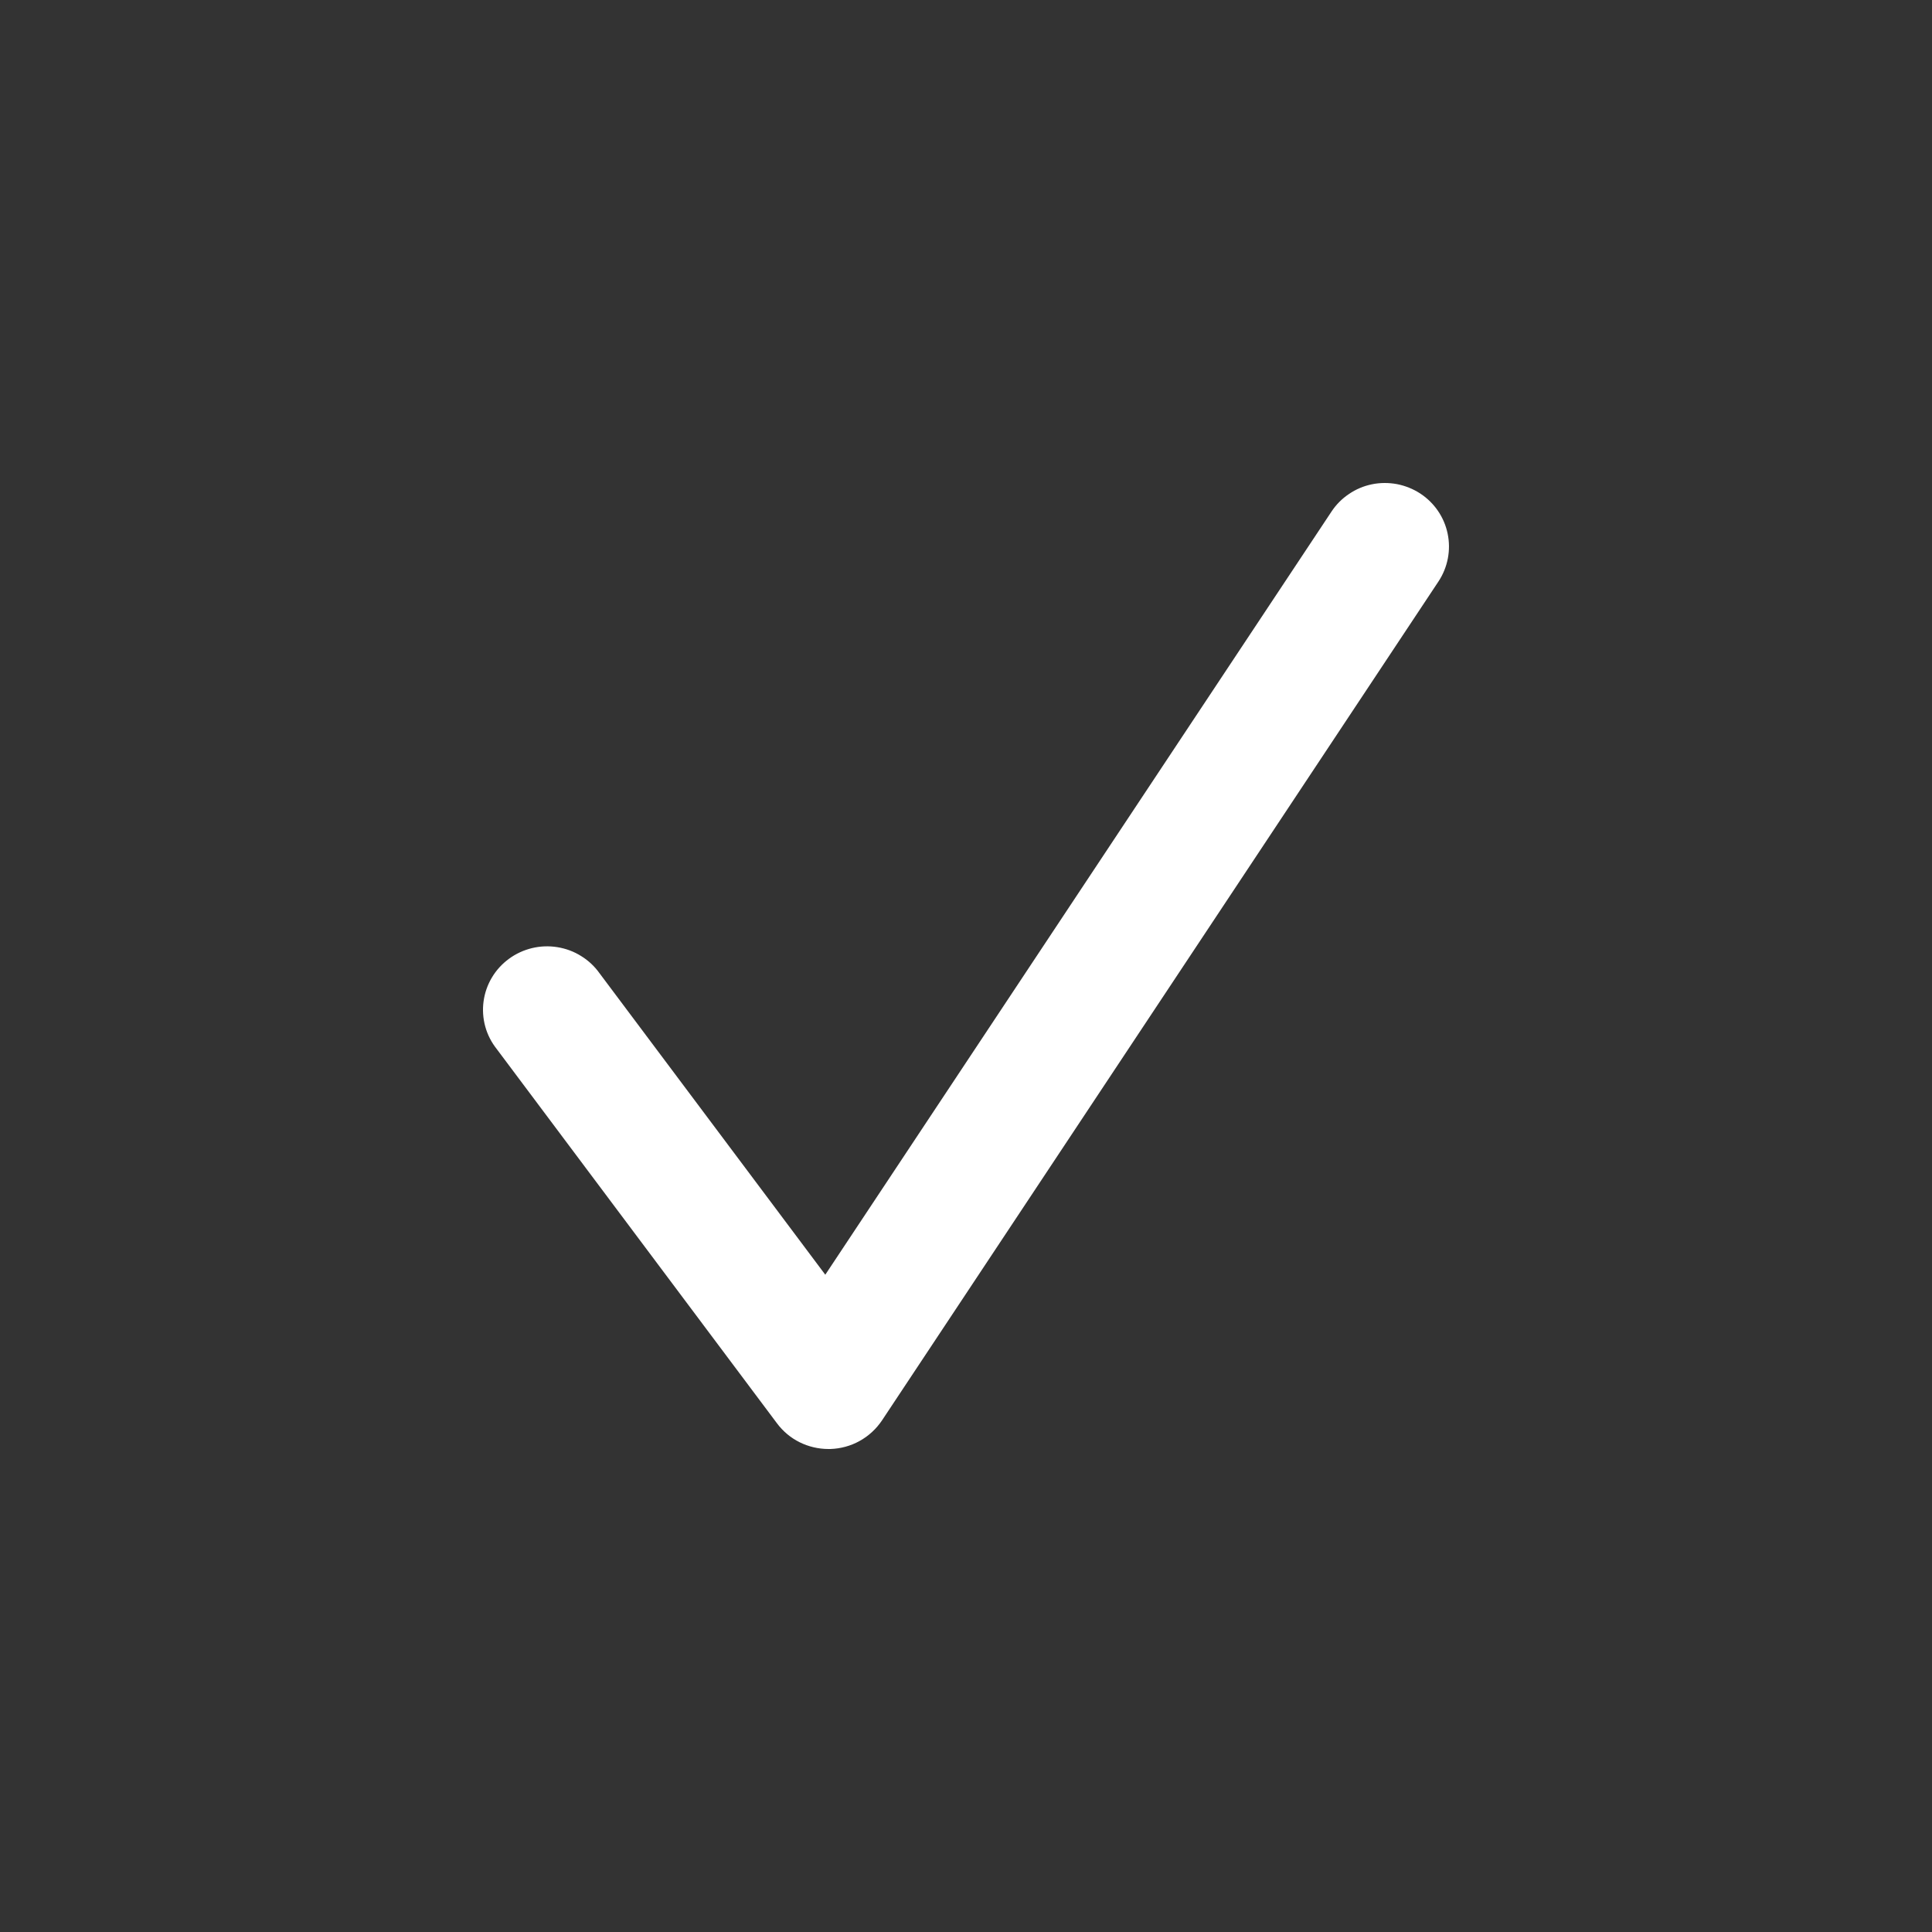 <svg width="24" height="24" viewBox="0 0 24 24" fill="none" xmlns="http://www.w3.org/2000/svg">
<rect x="0" y="0" width="24" height="24" fill="#333333" stroke="none"/>
<path d="M17.642 6.13C17.554 6.073 17.456 6.034 17.354 6.014C17.251 5.995 17.145 5.995 17.043 6.016C16.94 6.037 16.843 6.078 16.757 6.137C16.67 6.195 16.596 6.27 16.539 6.357L10.252 15.835L7.449 12.092C7.388 12.006 7.31 11.932 7.22 11.877C7.13 11.82 7.029 11.783 6.924 11.766C6.819 11.749 6.711 11.753 6.608 11.778C6.505 11.803 6.407 11.848 6.322 11.911C6.236 11.974 6.164 12.053 6.11 12.144C6.056 12.235 6.021 12.335 6.007 12.44C5.993 12.544 6 12.65 6.028 12.752C6.056 12.854 6.105 12.949 6.171 13.032L9.652 17.681C9.726 17.78 9.822 17.861 9.933 17.916C10.044 17.971 10.167 18 10.291 18H10.314C10.442 17.996 10.568 17.962 10.679 17.9C10.791 17.838 10.886 17.75 10.957 17.644L17.87 7.222C17.985 7.047 18.026 6.834 17.983 6.629C17.941 6.425 17.818 6.245 17.642 6.13Z" fill="#FFFFFF"/>
</svg>
